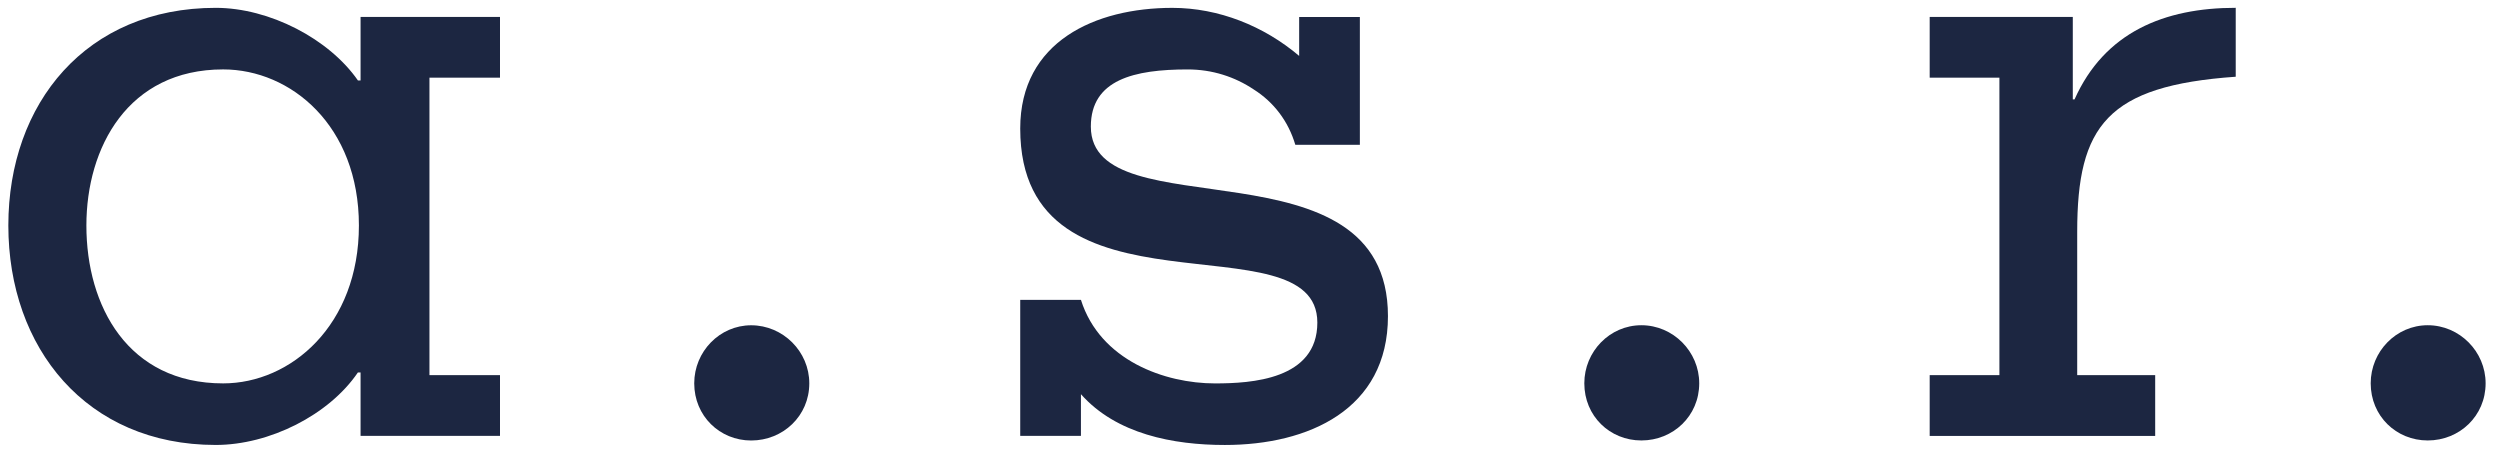 <svg width="110" height="20" viewBox="0 0 110 20" fill="none" xmlns="http://www.w3.org/2000/svg">
<path d="M61.07 13.91C61.07 5.967 47.997 10.197 47.997 5.57C47.997 3.5 49.913 3.055 52.257 3.055C53.34 3.055 54.33 3.378 55.167 3.938C56.044 4.493 56.686 5.331 56.994 6.371H59.834V0.747H57.163V2.46C55.611 1.144 53.622 0.346 51.582 0.346C48.203 0.346 44.89 1.82 44.89 5.654C44.89 14.473 57.963 9.485 57.963 14.194C57.963 16.708 55.046 16.87 53.457 16.87C51.263 16.87 48.405 15.867 47.561 13.194H44.89V19.178H47.561V17.344C49.117 19.101 51.626 19.579 53.894 19.579C57.563 19.579 61.07 18.024 61.07 13.91Z" fill="#1C2641"/>
<path d="M22 3.418V0.746H15.865V3.539H15.748C14.475 1.705 11.851 0.345 9.492 0.345C3.801 0.345 0.367 4.536 0.367 9.921C0.367 15.31 3.801 19.578 9.492 19.578C11.851 19.578 14.475 18.262 15.748 16.387H15.865V19.177H22V16.505H18.896V3.418H22ZM9.819 16.869C5.632 16.869 3.801 13.476 3.801 9.921C3.801 6.488 5.632 3.054 9.819 3.054C12.798 3.054 15.792 5.532 15.792 9.921C15.792 14.31 12.798 16.869 9.819 16.869Z" fill="#1C2641"/>
<path d="M35.609 16.867C35.609 15.467 34.453 14.312 33.051 14.312C31.668 14.312 30.546 15.467 30.546 16.867C30.546 18.301 31.668 19.382 33.051 19.382C34.453 19.382 35.609 18.301 35.609 16.867Z" fill="#1C2641"/>
<path d="M98.372 3.376V0.344C95.228 0.344 92.597 1.421 91.28 4.373H91.203V0.744H84.906V3.417H87.974V16.507H84.906V19.18H94.828V16.507H91.397V10.199C91.397 5.531 92.718 3.773 98.372 3.376Z" fill="#1C2641"/>
<path d="M72.22 14.31C70.829 14.31 69.71 15.469 69.71 16.865C69.71 18.303 70.829 19.38 72.22 19.38C73.618 19.38 74.766 18.303 74.766 16.865C74.766 15.469 73.618 14.31 72.22 14.31Z" fill="#1C2641"/>
<path d="M106.821 19.38C108.219 19.38 109.367 18.303 109.367 16.865C109.367 15.469 108.219 14.31 106.821 14.31C105.43 14.31 104.311 15.469 104.311 16.865C104.311 18.303 105.43 19.38 106.821 19.38Z" fill="#1C2641"/>
</svg>
